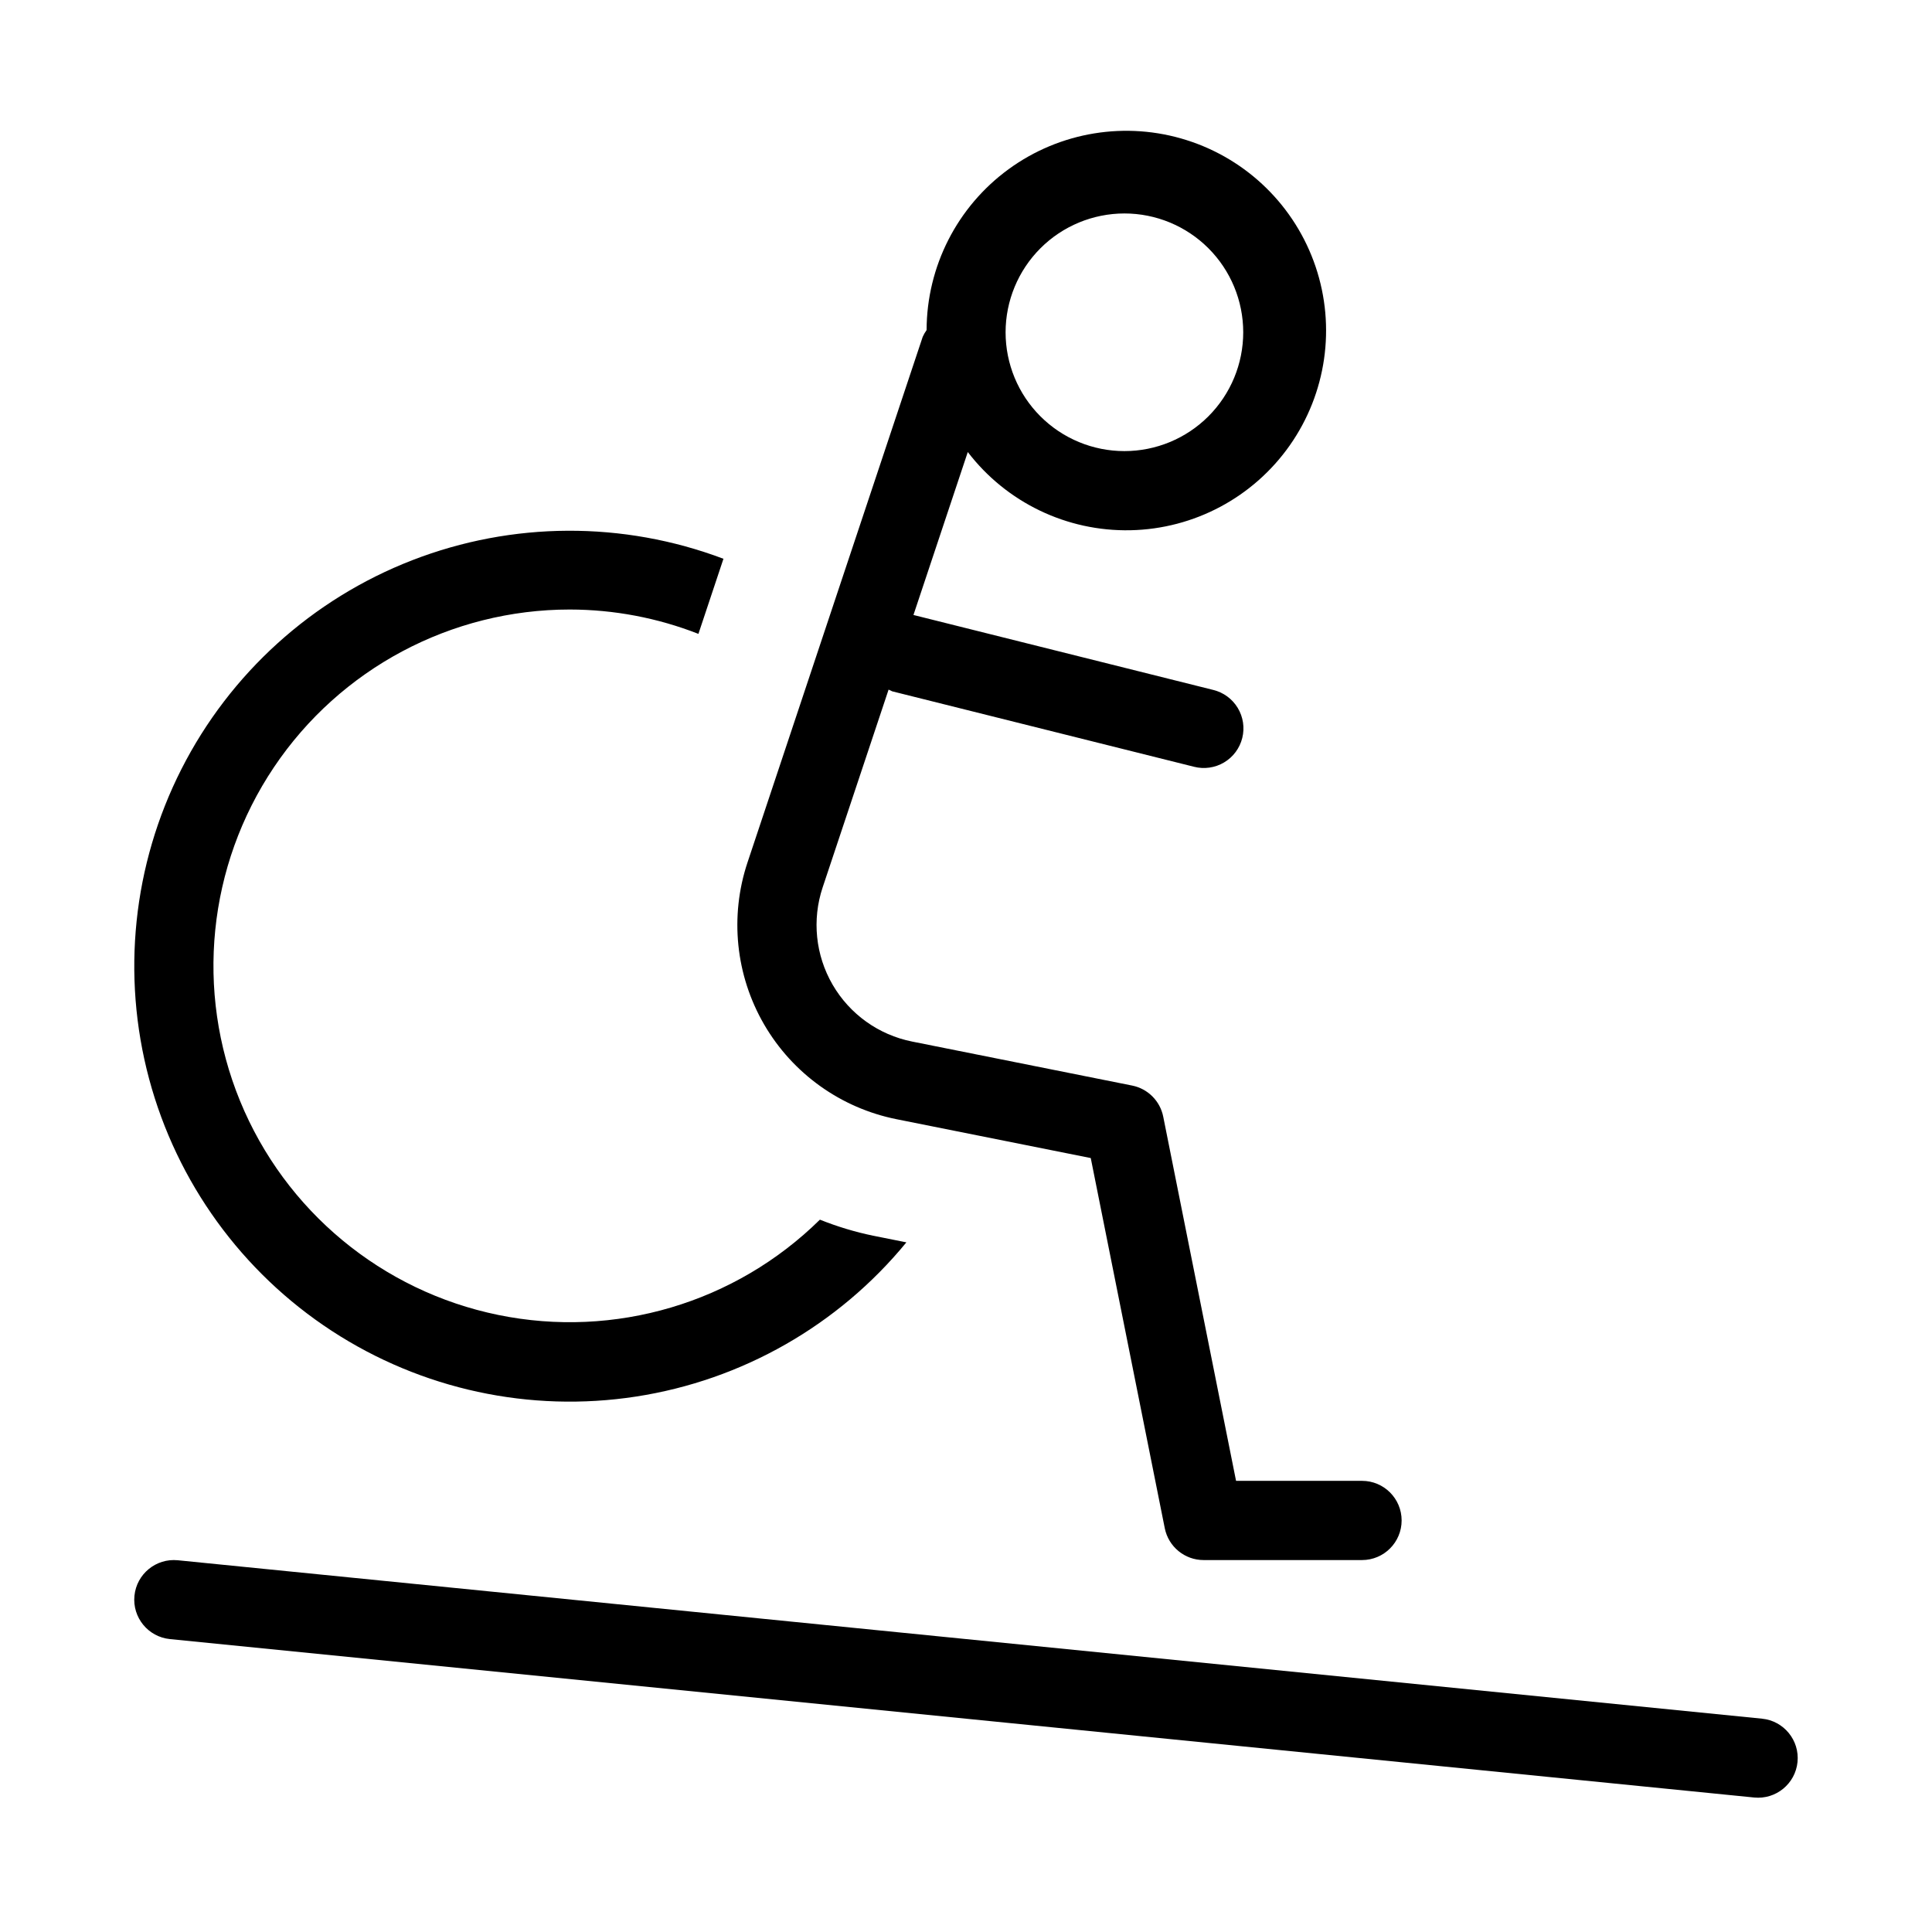 <?xml version="1.0" encoding="UTF-8"?>
<!-- Uploaded to: SVG Repo, www.svgrepo.com, Generator: SVG Repo Mixer Tools -->
<svg fill="#000000" width="800px" height="800px" version="1.1" viewBox="144 144 512 512" xmlns="http://www.w3.org/2000/svg">
 <path d="m620.36 610.96c-0.582 5.766-5.723 9.973-11.488 9.398l-419.84-41.984h-0.004c-5.766-0.578-9.977-5.723-9.398-11.488 0.578-5.769 5.723-9.977 11.492-9.402l419.84 41.984c5.769 0.578 9.977 5.723 9.398 11.492zm-219.89-347.16-14.395 43.176 79.434 19.859c2.715 0.66 5.059 2.375 6.504 4.769 1.445 2.391 1.879 5.258 1.199 7.973-0.676 2.711-2.406 5.039-4.805 6.469-2.402 1.434-5.273 1.848-7.981 1.156l-79.992-19.996v-0.004c-0.324-0.133-0.641-0.281-0.949-0.449l-17.48 52.434c-2.852 8.57-1.891 17.953 2.644 25.766s12.207 13.301 21.062 15.07l58.324 11.664c4.152 0.832 7.398 4.078 8.23 8.23l19.301 96.523h33.383c5.797 0 10.496 4.699 10.496 10.496s-4.699 10.496-10.496 10.496h-41.98c-5.004 0-9.309-3.531-10.293-8.434l-19.617-98.102-51.465-10.293c-14.762-2.953-27.547-12.102-35.102-25.121s-9.156-28.66-4.394-42.938l46.422-139.27c0.281-0.633 0.629-1.238 1.035-1.801 0.039-16.859 8.105-32.691 21.723-42.629 13.617-9.941 31.152-12.801 47.219-7.699 16.07 5.098 28.75 17.543 34.145 33.516 5.394 15.973 2.856 33.559-6.832 47.355s-25.367 22.156-42.219 22.504c-16.855 0.352-32.867-7.344-43.121-20.727zm10.02-31.742c0 8.352 3.316 16.359 9.223 22.266 5.902 5.906 13.914 9.223 22.266 9.223 8.348 0 16.359-3.316 22.266-9.223 5.902-5.906 9.223-13.914 9.223-22.266s-3.32-16.359-9.223-22.266c-5.906-5.906-13.918-9.223-22.266-9.223-8.352 0.008-16.355 3.328-22.258 9.23-5.902 5.906-9.223 13.91-9.23 22.258zm-115.46 73.473c11.656 0.016 23.203 2.203 34.059 6.453l6.633-19.902c-26.605-10.039-55.984-9.898-82.492 0.391-26.512 10.289-48.289 30.004-61.156 55.363-12.867 25.359-15.918 54.578-8.566 82.051 7.352 27.469 24.586 51.258 48.402 66.801 23.812 15.543 52.527 21.746 80.633 17.418 28.105-4.324 53.625-18.879 71.66-40.867l-8.781-1.758v0.004c-4.828-1-9.559-2.426-14.137-4.262-22.422 22.098-54.379 31.57-85.223 25.258-30.84-6.312-56.508-27.582-68.445-56.711-11.938-29.129-8.57-62.293 8.973-88.434 17.543-26.137 46.961-41.816 78.441-41.805z"/>
</svg>